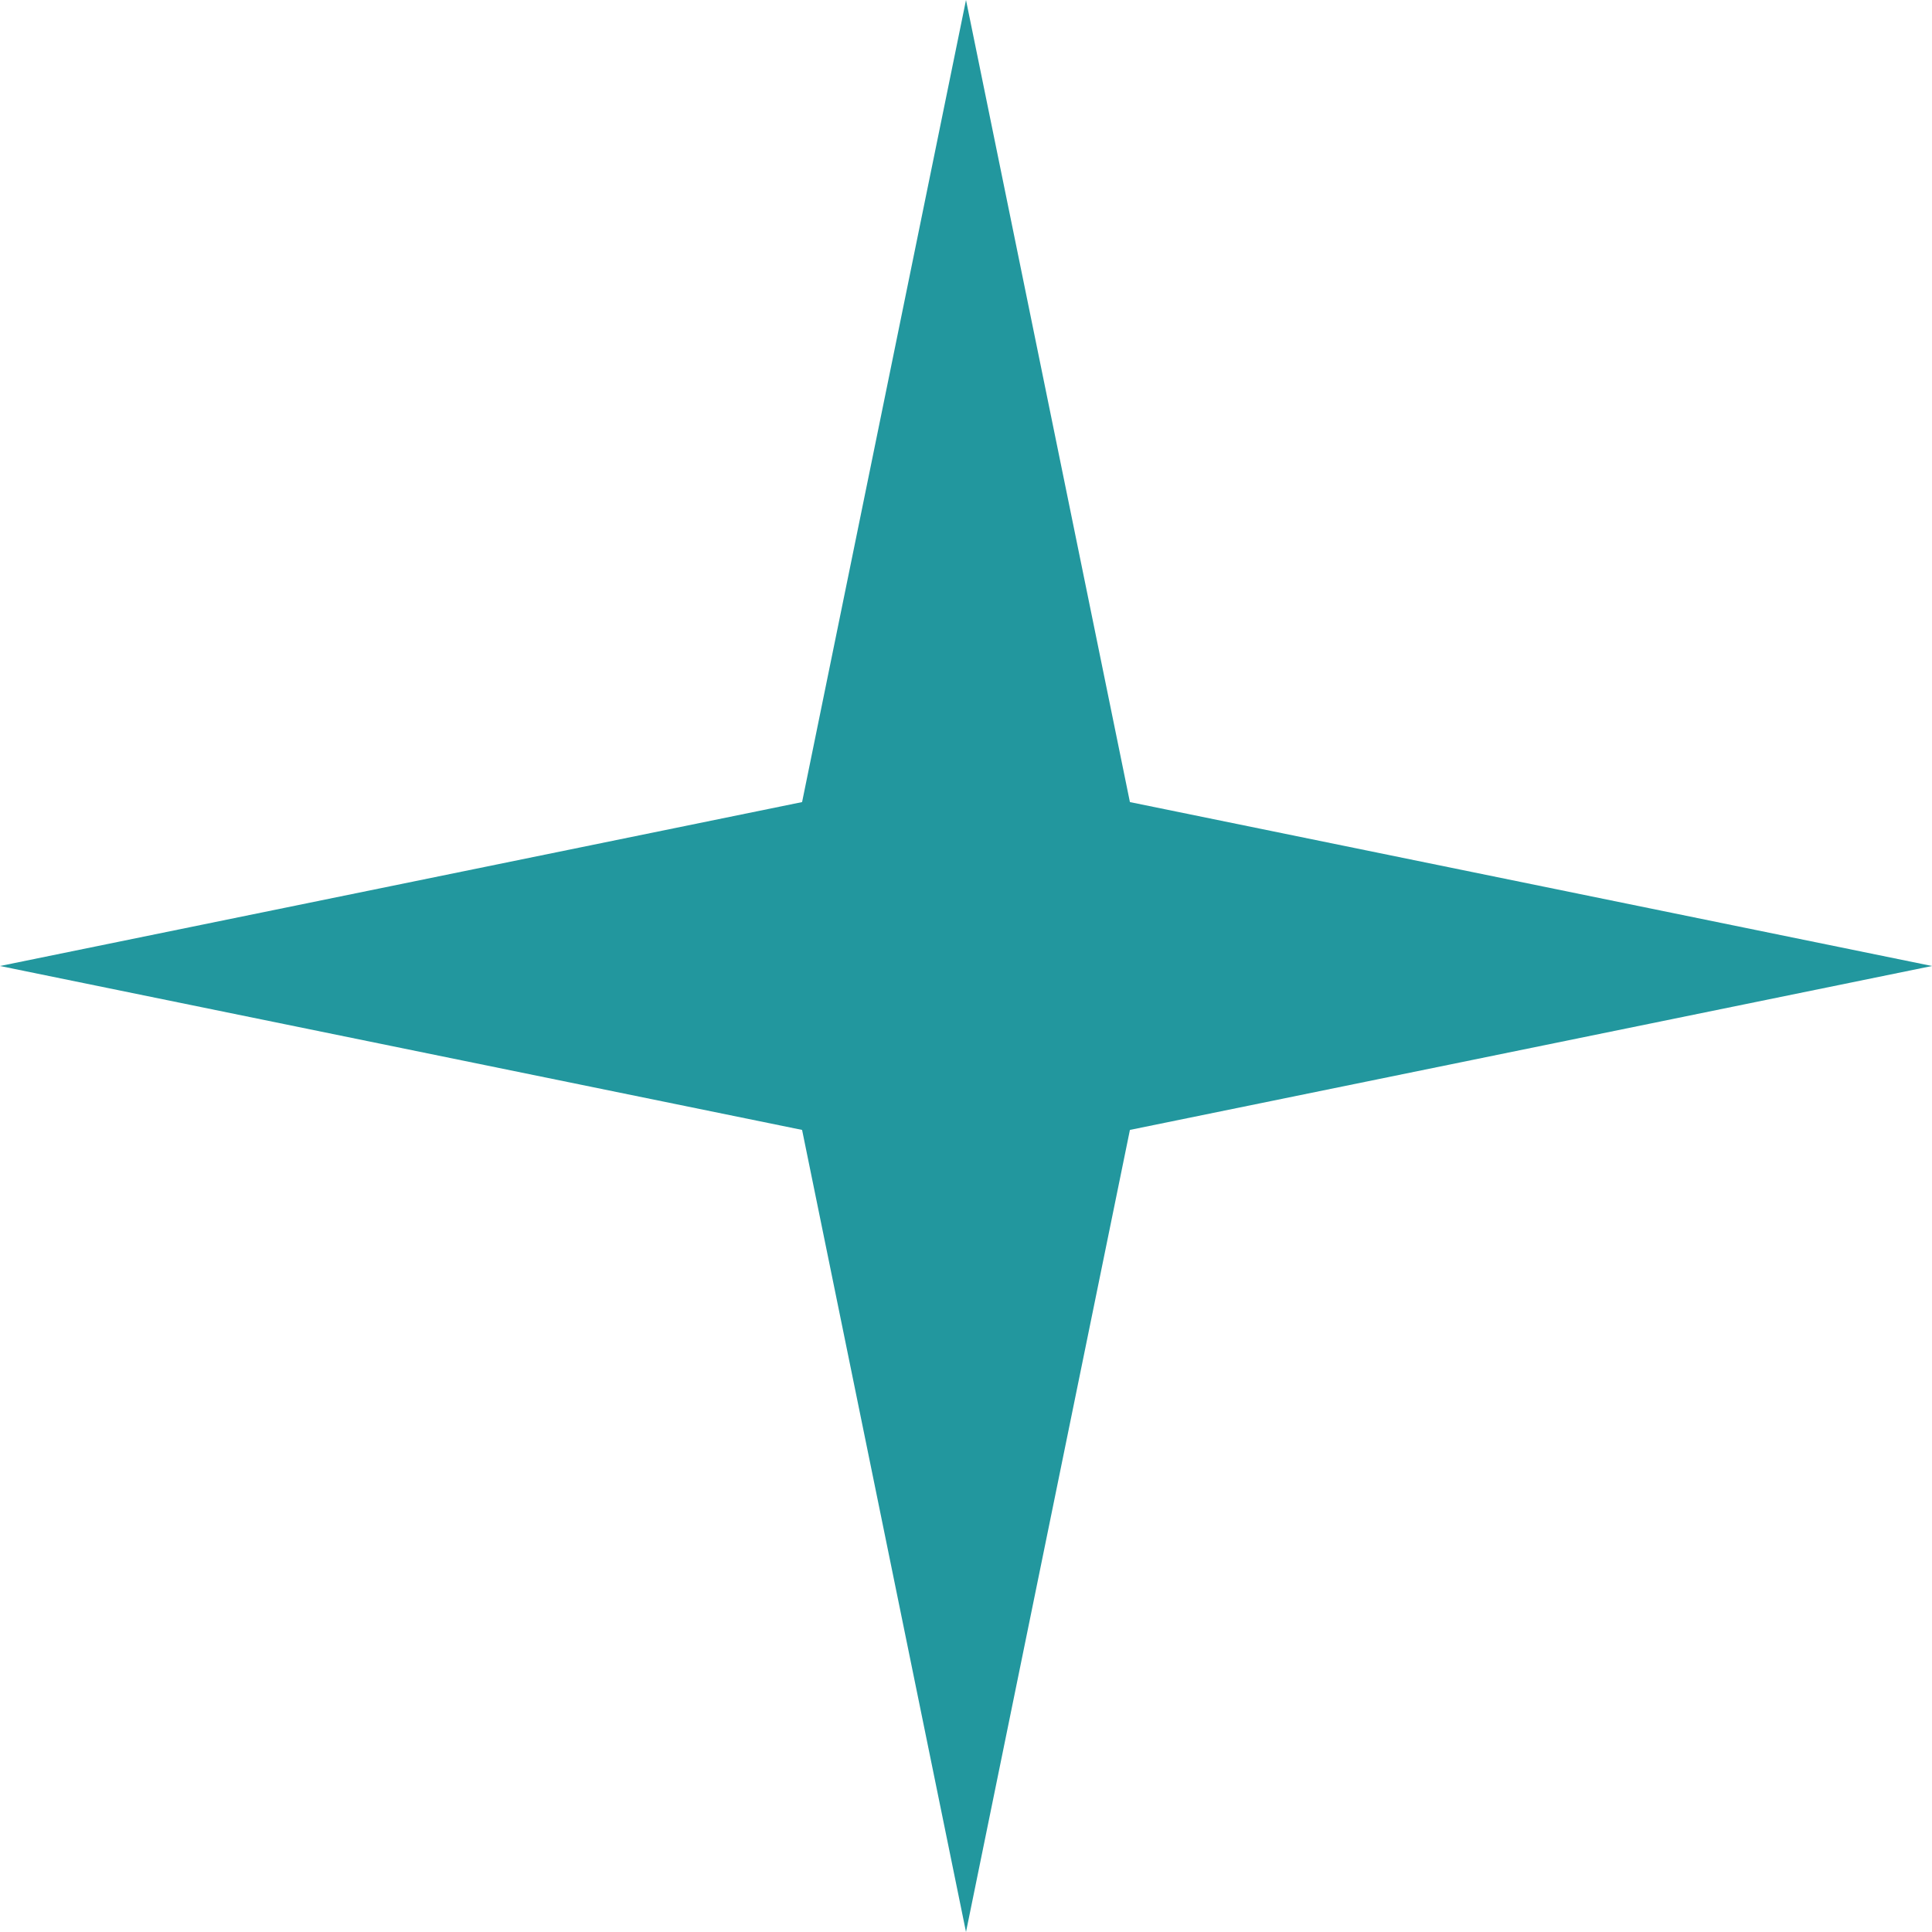 <?xml version="1.0" encoding="UTF-8"?> <svg xmlns="http://www.w3.org/2000/svg" width="19" height="19" viewBox="0 0 19 19" fill="none"> <path d="M9.5 0L11.112 7.888L19 9.5L11.112 11.112L9.5 19L7.888 11.112L0 9.5L7.888 7.888L9.5 0Z" fill="#22979E"></path> </svg> 